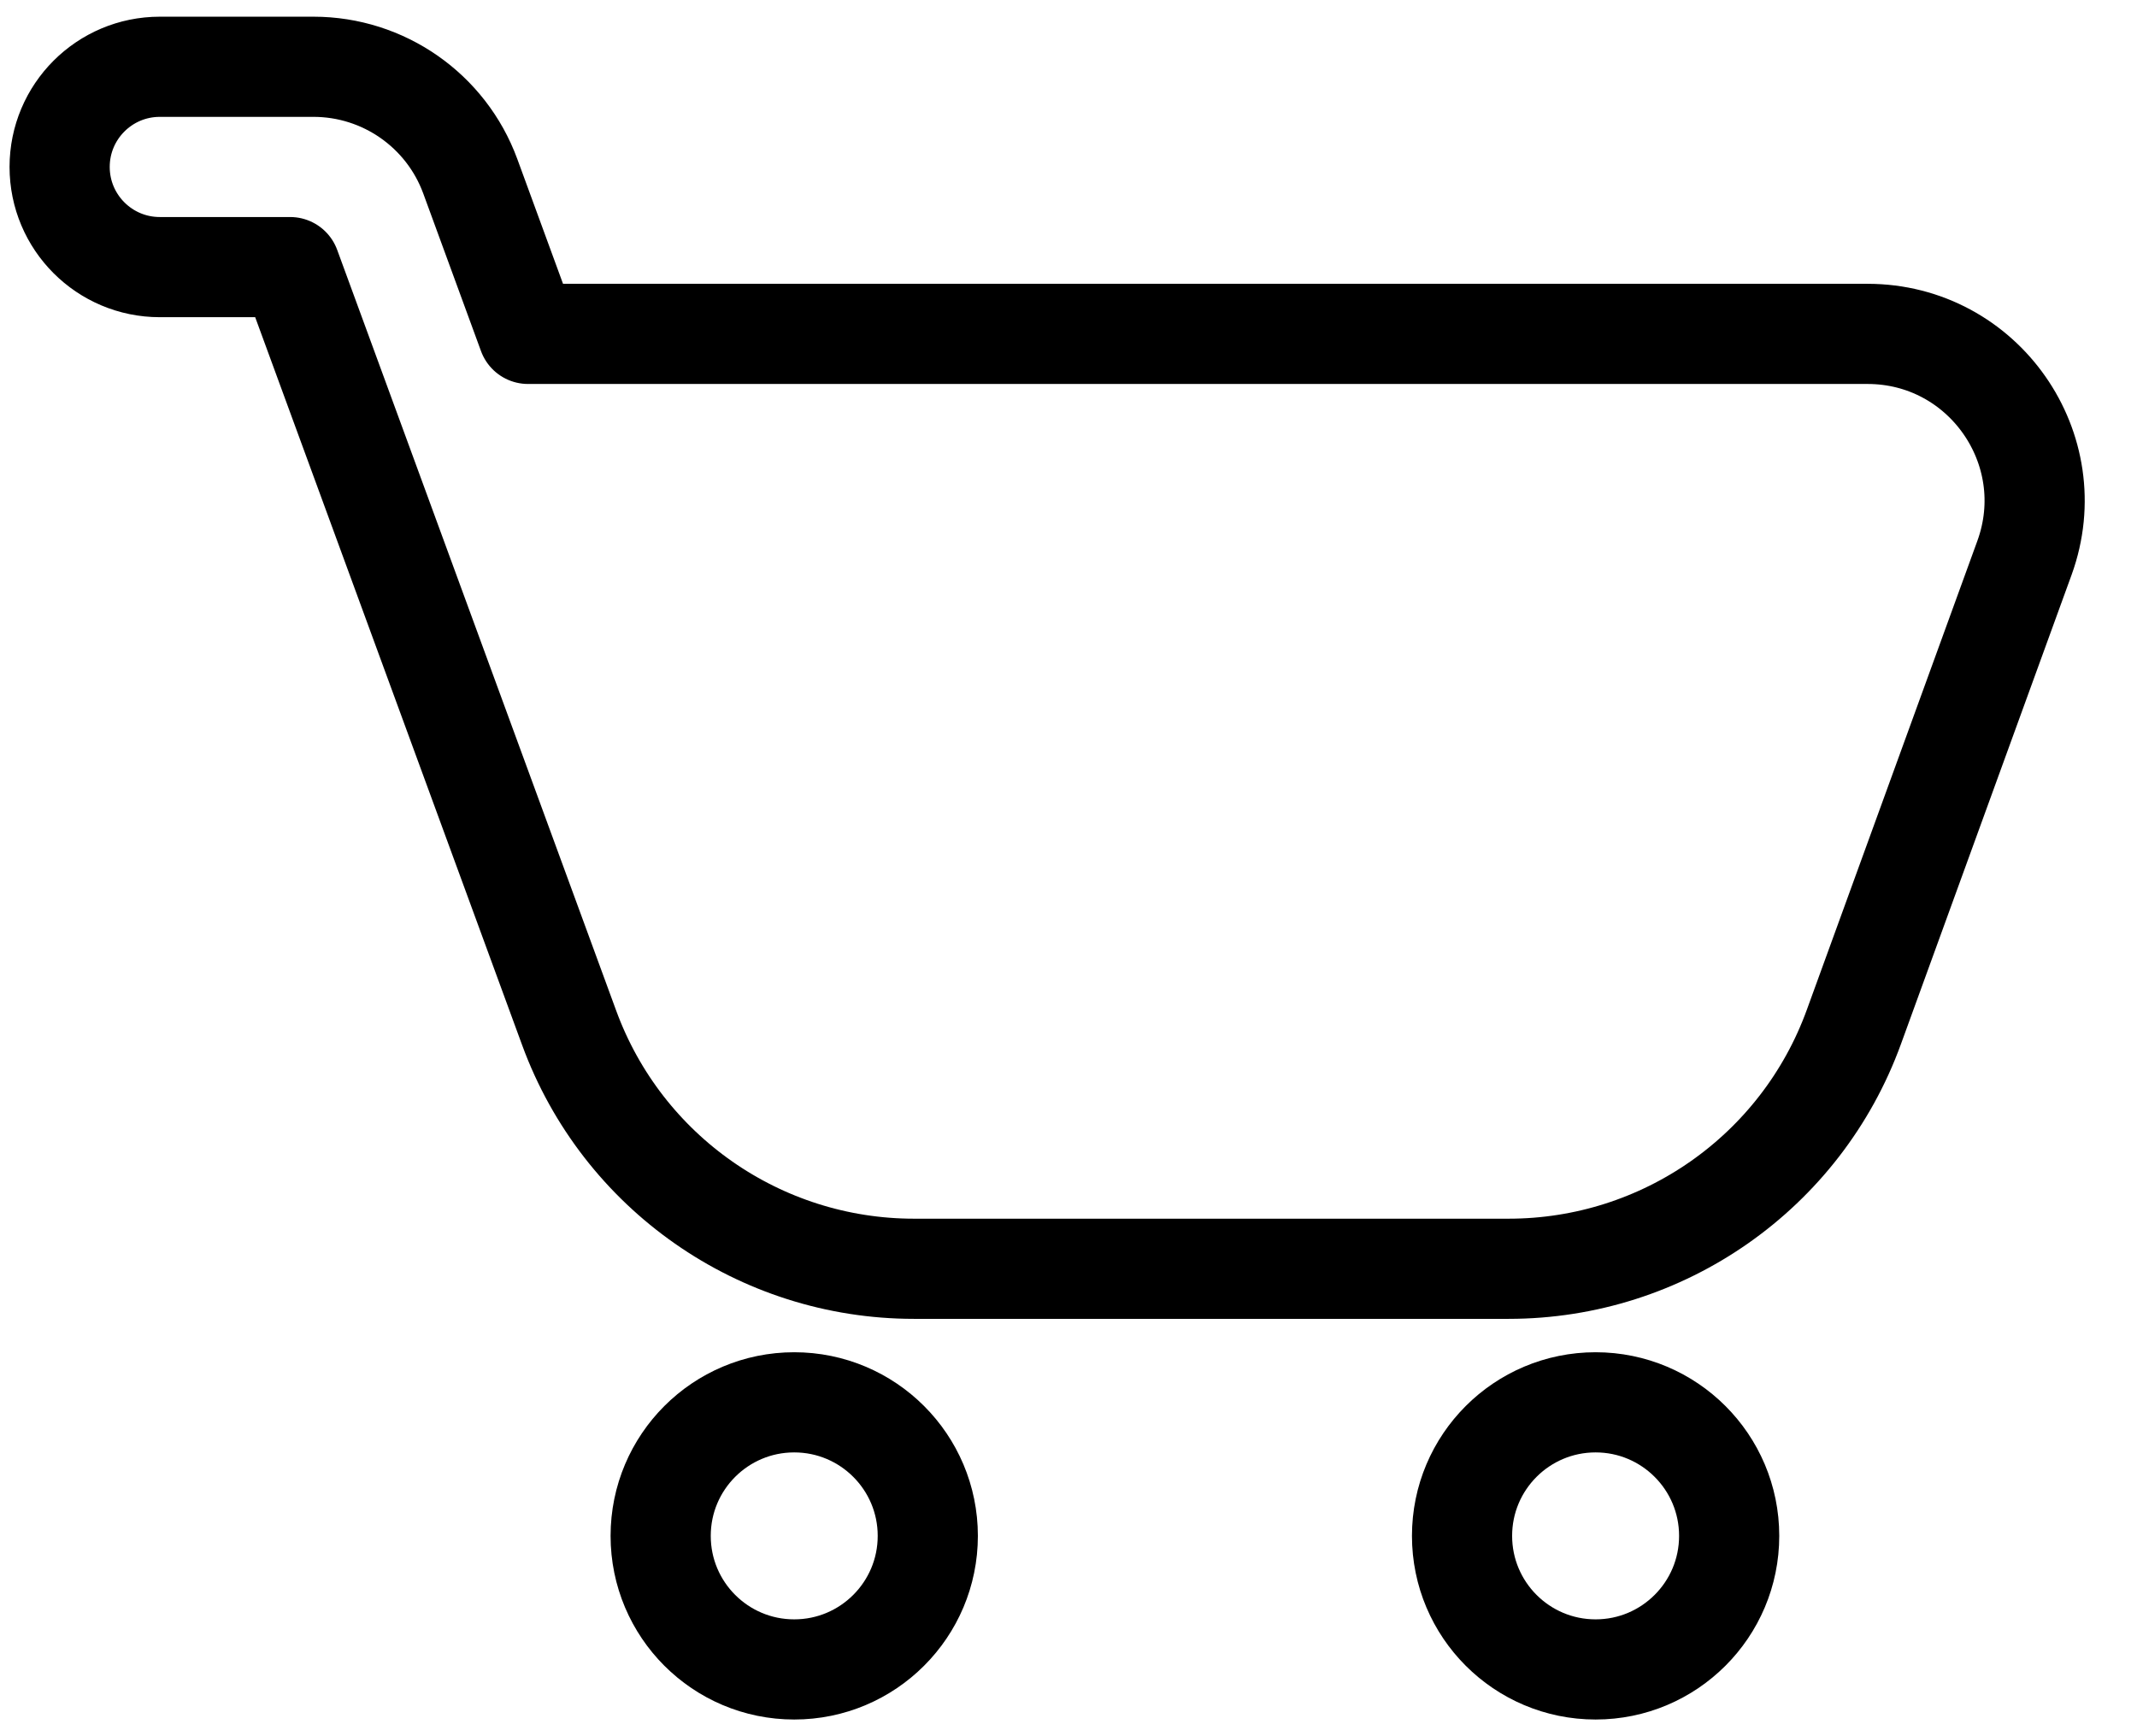 <svg width="32" height="26" viewBox="0 0 32 26" fill="none" xmlns="http://www.w3.org/2000/svg">
<path d="M0.893 2.5C0.893 1.672 1.564 1 2.393 1H4.694C5.743 1 6.681 1.655 7.042 2.639L7.907 5H27.965C29.7 5 30.907 6.724 30.315 8.354L27.76 15.38C26.97 17.553 24.904 19 22.591 19H13.686C11.379 19 9.317 17.56 8.523 15.393L4.345 4H2.393C1.564 4 0.893 3.328 0.893 2.5Z" stroke="black" stroke-width="1.5" stroke-linecap="round" stroke-linejoin="round"/>
<path d="M9.893 23C9.893 21.895 10.788 21 11.893 21C12.997 21 13.893 21.895 13.893 23C13.893 24.105 12.997 25 11.893 25C10.788 25 9.893 24.105 9.893 23Z" stroke="black" stroke-width="1.5" stroke-linecap="round" stroke-linejoin="round"/>
<path d="M21.893 23C21.893 21.895 22.788 21 23.893 21C24.997 21 25.893 21.895 25.893 23C25.893 24.105 24.997 25 23.893 25C22.788 25 21.893 24.105 21.893 23Z" stroke="black" stroke-width="1.5" stroke-linecap="round" stroke-linejoin="round"/>
</svg>
